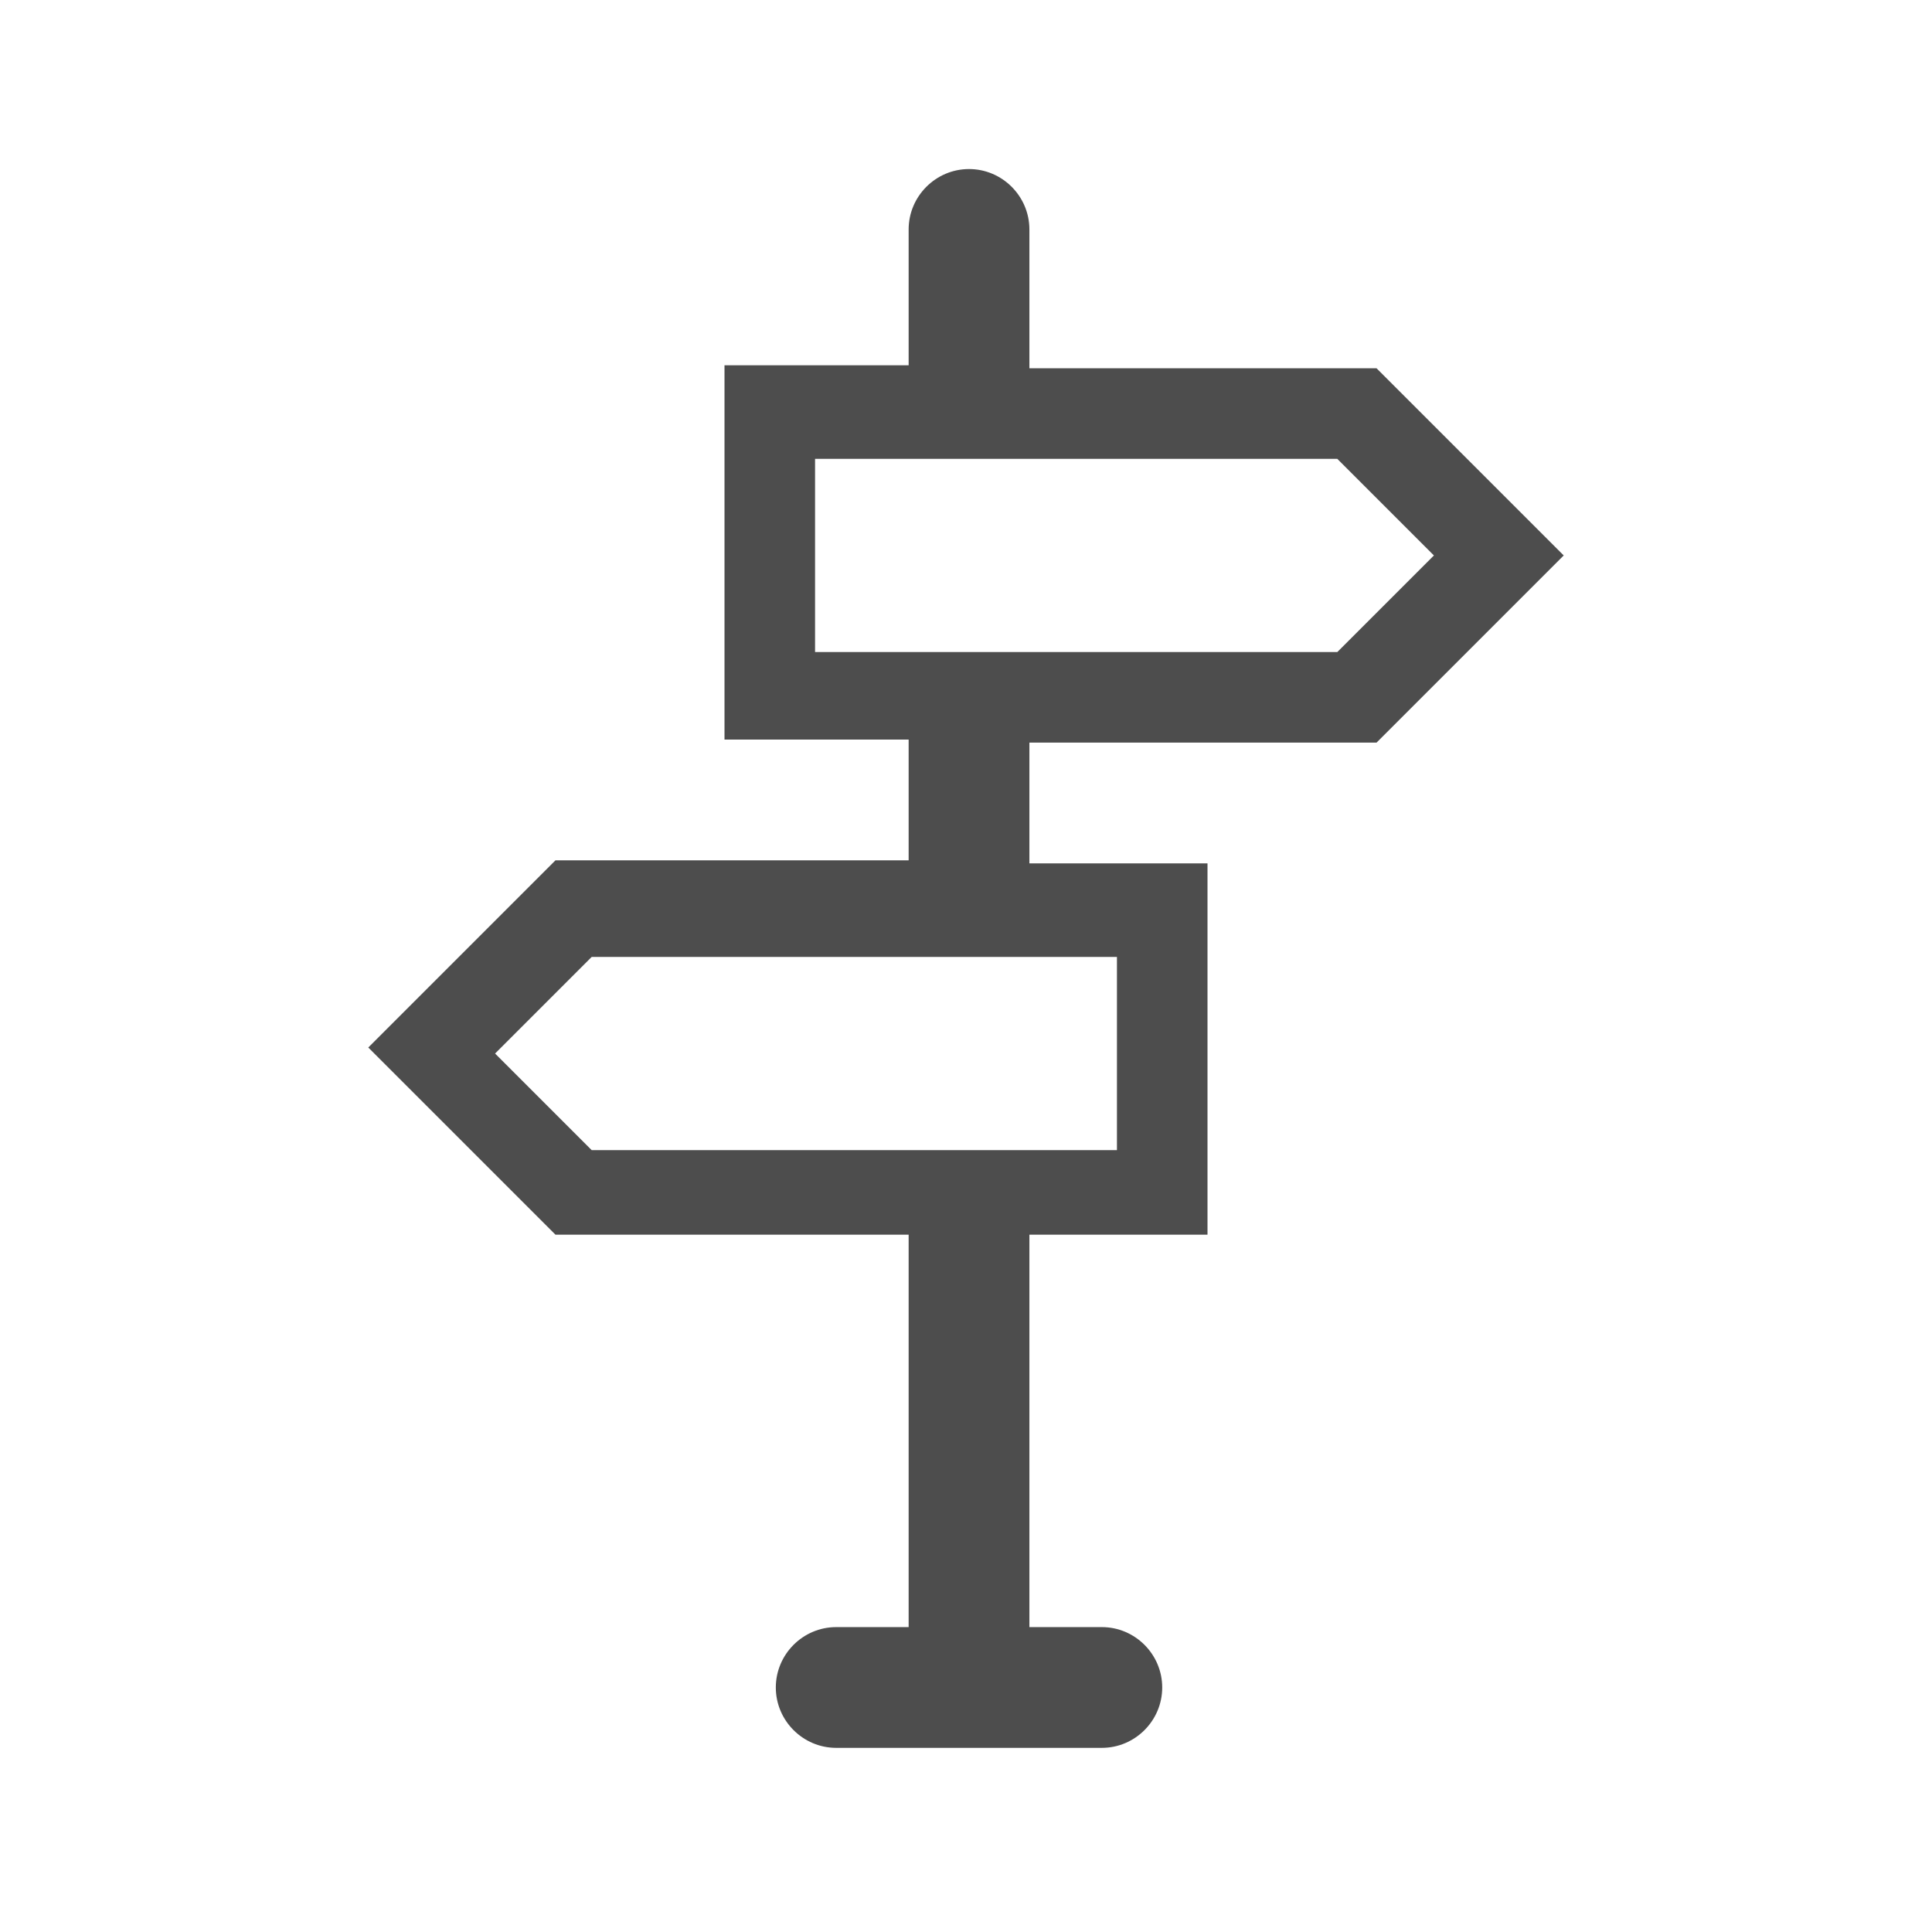 <?xml version="1.0" encoding="utf-8"?>
<!-- Generator: Adobe Illustrator 25.2.1, SVG Export Plug-In . SVG Version: 6.00 Build 0)  -->
<svg version="1.1" xmlns="http://www.w3.org/2000/svg" xmlns:xlink="http://www.w3.org/1999/xlink" x="0px" y="0px"
	 viewBox="0 0 64 64" style="enable-background:new 0 0 64 64;" xml:space="preserve">
<style type="text/css">
	.st0{display:none;}
	.st1{display:inline;}
	.st2{fill:#FFFFFF;}
	.st3{fill:#00A651;}
	.st4{fill:#29A6DD;}
	.st5{display:inline;fill:#75A462;}
	.st6{display:inline;fill:#29A6DD;}
	.st7{fill:#FDB713;}
	.st8{opacity:0.1;}
	.st9{opacity:0.11;}
	.st10{opacity:0.1;fill:#29A6DD;}
	.st11{fill:url(#SVGID_1_);fill-opacity:0.9;}
	.st12{fill:url(#SVGID_2_);fill-opacity:0.9;}
	.st13{fill:#0072BC;}
	.st14{display:inline;fill:#FB045B;}
	.st15{display:inline;fill:url(#SVGID_3_);}
	.st16{display:inline;fill:url(#SVGID_4_);}
	.st17{display:inline;fill:#F7E921;}
	.st18{fill:#ED1B3B;}
	.st19{display:inline;fill:#FFFFFF;}
	.st20{fill:#96479B;}
	.st21{display:inline;fill:url(#SVGID_9_);}
	.st22{display:inline;fill:none;stroke:#FFFFFF;stroke-miterlimit:10;}
	.st23{fill:url(#SVGID_10_);fill-opacity:0.9;}
	.st24{display:inline;fill:url(#SVGID_11_);}
	.st25{fill:#2E318D;}
	.st26{fill:url(#SVGID_12_);fill-opacity:0.9;}
	.st27{display:inline;fill:#606060;}
	.st28{fill:#4D4D4D;}
	.st29{fill:#FB045B;}
	.st30{fill:url(#SVGID_15_);}
	.st31{fill:none;stroke:#F9F9F9;stroke-width:2;stroke-miterlimit:10;}
	.st32{fill:#606060;}
	.st33{clip-path:url(#SVGID_17_);}
	.st34{fill:#006FFF;}
	.st35{fill:#58F00F;}
	.st36{fill:url(#SVGID_18_);fill-opacity:0.9;}
	.st37{fill:url(#SVGID_19_);}
	.st38{clip-path:url(#SVGID_21_);}
	.st39{fill:none;stroke:#FB045B;stroke-miterlimit:10;}
	.st40{clip-path:url(#SVGID_27_);fill:#FFFFFF;}
	.st41{clip-path:url(#SVGID_27_);}
	.st42{clip-path:url(#SVGID_33_);fill:#FFFFFF;}
	.st43{clip-path:url(#SVGID_33_);}
	.st44{clip-path:url(#SVGID_39_);fill:#FFFFFF;}
	.st45{clip-path:url(#SVGID_39_);}
	.st46{fill:none;stroke:#4D4D4D;stroke-width:4;stroke-linecap:round;stroke-linejoin:round;stroke-miterlimit:10;}
	.st47{fill:none;stroke:#4D4D4D;stroke-width:3;stroke-linecap:round;stroke-miterlimit:10;}
	.st48{fill:none;stroke:#4D4D4D;stroke-width:3;stroke-linecap:round;stroke-linejoin:round;stroke-miterlimit:10;}
	.st49{fill:#FFBE00;}
	.st50{fill:#5F328C;}
	.st51{fill:#F9FF01;}
	.st52{fill:#333333;}
	.st53{fill:#7AB1C6;}
	.st54{fill:#1A4D68;}
	.st55{fill:#4D4D4D;stroke:#4D4D4D;stroke-width:3;stroke-linejoin:round;stroke-miterlimit:10;}
	.st56{fill:none;stroke:#4D4D4D;stroke-width:4;stroke-linecap:round;stroke-miterlimit:10;}
	.st57{display:inline;fill:url(#SVGID_42_);fill-opacity:0.9;}
	.st58{clip-path:url(#SVGID_44_);}
	.st59{clip-path:url(#SVGID_48_);}
	.st60{display:inline;fill:#5F328C;}
</style>
<g id="Extras" class="st0">
</g>
<g id="Option_1" class="st0">
</g>
<g id="Option_2" class="st0">
</g>
<g id="Option_3">
	<path class="st28" d="M45.6,24.6l6.2-6.2l-6.2-6.2H34.1V7.6c0-1.1-0.9-2-2-2s-2,0.9-2,2v4.5H24v12.4h6.1v4H18.4l-6.2,6.2l6.2,6.2
		h11.7v13h-2.4c-1.1,0-2,0.9-2,2s0.9,2,2,2h8.8c1.1,0,2-0.9,2-2s-0.9-2-2-2h-2.4v-13H40V28.6h-5.9v-4H45.6z M37,38.1H19.6l-3.2-3.2
		l3.2-3.2H37V38.1z M27,15.2h17.3l3.2,3.2l-3.2,3.2H27V15.2z"/>
</g>
<g id="Layer_5" class="st0">
</g>
</svg>
